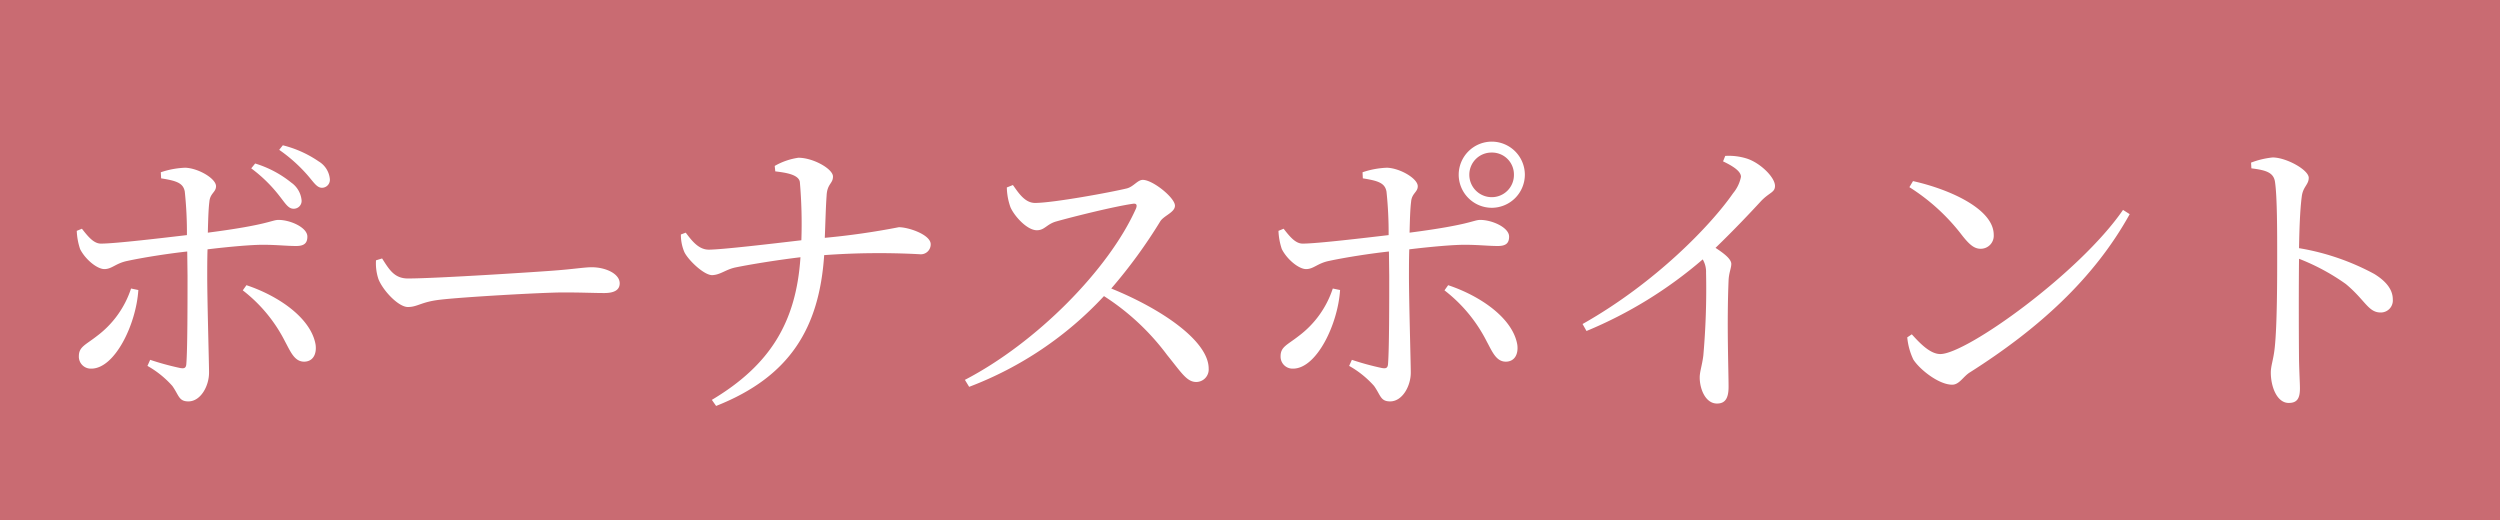 <svg xmlns="http://www.w3.org/2000/svg" width="346" height="72" viewBox="0 0 346 72">
  <g id="feature01_title" transform="translate(-250 -1588)">
    <rect id="長方形_13231" data-name="長方形 13231" width="346" height="72" transform="translate(250 1588)" fill="#c96b72"/>
    <path id="パス_708" data-name="パス 708" d="M28.77-30.7a19.9,19.9,0,0,1,3.906,3.822c.8,1.008,1.218,1.764,1.932,1.764a1.08,1.08,0,0,0,1.134-1.134,3.367,3.367,0,0,0-1.428-2.478,14.809,14.809,0,0,0-5-2.646ZM12.138-14.07A13.418,13.418,0,0,1,7.392-7.476C5.838-6.258,4.914-6.006,4.914-4.7A1.654,1.654,0,0,0,6.636-2.982c3.276,0,6.216-6.174,6.51-10.878ZM16.3-29.316c2.1.336,3.066.63,3.276,1.848a54.146,54.146,0,0,1,.294,6.006c-3.234.378-9.912,1.176-11.844,1.176-1.008.042-1.806-.924-2.688-2.058l-.714.294a8.976,8.976,0,0,0,.462,2.52c.714,1.428,2.352,2.772,3.36,2.772,1.05,0,1.554-.8,3.192-1.134,2.142-.462,5.586-1.008,8.274-1.3l.042,3.36c0,3.57,0,10.206-.168,12.222-.042.588-.336.63-.84.546A37.916,37.916,0,0,1,14.784-4.2l-.378.84A13.391,13.391,0,0,1,17.85-.588c.924,1.3.882,2.142,2.226,2.142,1.68,0,2.856-2.1,2.856-3.99,0-1.3-.252-9.87-.252-13.356,0-1.05,0-2.352.042-3.7,2.772-.336,5.964-.63,7.644-.63,1.974,0,3.276.168,4.62.168,1.092,0,1.554-.378,1.554-1.3,0-1.26-2.352-2.31-3.99-2.31-.966,0-1.344.672-9.786,1.764.042-1.722.084-3.276.21-4.242.084-1.218.924-1.344.924-2.184,0-1.05-2.394-2.478-4.242-2.562a11.867,11.867,0,0,0-3.4.63Zm11.3,15.5a20.755,20.755,0,0,1,5.838,7.056c.756,1.386,1.3,2.814,2.646,2.814,1.176,0,1.764-.966,1.6-2.31-.588-3.654-5.04-6.762-9.576-8.274Zm5.04-19.446a21.385,21.385,0,0,1,3.906,3.486c.882,1.008,1.3,1.764,2.016,1.764a1.1,1.1,0,0,0,1.092-1.176,3.186,3.186,0,0,0-1.554-2.478,15.279,15.279,0,0,0-4.956-2.226Zm13.4,15.288a6.85,6.85,0,0,0,.336,2.6c.63,1.6,2.772,3.864,4.074,3.864,1.344,0,1.848-.714,4.452-1.008,3.15-.378,14.28-1.008,17.052-1.008,2.688,0,4.158.084,5.67.084s2.142-.5,2.142-1.344c0-1.344-1.974-2.226-3.864-2.226-1.05,0-2.436.252-5.25.462-2.1.168-16.254,1.092-20.2,1.092-1.89,0-2.6-1.26-3.57-2.772ZM101.3-30.282c1.386.168,3.234.42,3.4,1.47a67.229,67.229,0,0,1,.21,8.064c-4.242.5-11.088,1.3-12.81,1.3-1.386,0-2.31-1.176-3.192-2.352l-.672.252a6.046,6.046,0,0,0,.462,2.394c.462,1.05,2.688,3.234,3.864,3.234,1.134-.042,1.848-.756,3.15-1.05,2.016-.42,5.88-1.05,9.072-1.428-.588,9.03-4.242,14.952-12.264,19.74l.588.84C103.32-1.848,107.394-8.61,108.066-18.69a104.916,104.916,0,0,1,13.188-.126,1.369,1.369,0,0,0,1.554-1.386c0-1.3-3.024-2.352-4.41-2.352a103.069,103.069,0,0,1-10.248,1.47c.084-1.89.126-4.074.252-5.838.084-1.68.882-1.638.882-2.646,0-1.05-2.73-2.6-4.788-2.6a9.189,9.189,0,0,0-3.276,1.134Zm32.046,2.226a8.546,8.546,0,0,0,.5,2.73c.5,1.176,2.268,3.192,3.654,3.192,1.092,0,1.344-.84,2.688-1.218,2.226-.63,7.938-2.058,10.542-2.436.462-.084.714.042.5.63-3.78,8.484-13.818,18.606-23.688,23.73l.588.966A49.317,49.317,0,0,0,146.79-13.02a33.219,33.219,0,0,1,8.736,8.148c1.974,2.436,2.73,3.738,4.032,3.738a1.73,1.73,0,0,0,1.722-1.848c0-3.864-6.636-8.316-13.482-11.088a70.619,70.619,0,0,0,6.8-9.324c.546-.8,2.016-1.218,2.016-2.142,0-1.092-3.066-3.57-4.452-3.57-.714,0-1.26.924-2.184,1.176-2.226.546-10.248,2.016-12.726,2.016-1.428,0-2.31-1.428-3.066-2.478Zm67.116-4.83a3.03,3.03,0,0,1,3.066,3.066,3.066,3.066,0,0,1-3.066,3.108,3.1,3.1,0,0,1-3.108-3.108A3.066,3.066,0,0,1,200.466-32.886Zm0,7.644a4.589,4.589,0,0,0,4.578-4.578,4.589,4.589,0,0,0-4.578-4.578,4.589,4.589,0,0,0-4.578,4.578A4.589,4.589,0,0,0,200.466-25.242ZM178.458-14.07a13.418,13.418,0,0,1-4.746,6.594c-1.554,1.218-2.478,1.47-2.478,2.772a1.654,1.654,0,0,0,1.722,1.722c3.276,0,6.216-6.174,6.51-10.878Zm4.158-15.246c2.1.336,3.066.63,3.276,1.848a54.145,54.145,0,0,1,.294,6.006c-3.234.378-9.912,1.176-11.844,1.176-1.008.042-1.806-.924-2.688-2.058l-.714.294a8.975,8.975,0,0,0,.462,2.52c.714,1.428,2.352,2.772,3.36,2.772,1.05,0,1.554-.8,3.192-1.134,2.142-.462,5.586-1.008,8.274-1.3l.042,3.36c0,3.57,0,10.206-.168,12.222-.042.588-.336.63-.84.546A37.916,37.916,0,0,1,181.1-4.2l-.378.84A13.391,13.391,0,0,1,184.17-.588c.924,1.3.882,2.142,2.226,2.142,1.68,0,2.856-2.1,2.856-3.99,0-1.3-.252-9.87-.252-13.356,0-1.05,0-2.352.042-3.7,2.772-.336,5.964-.63,7.644-.63,1.974,0,3.276.168,4.62.168,1.092,0,1.554-.378,1.554-1.3,0-1.26-2.352-2.31-3.99-2.31-.966,0-1.344.672-9.786,1.764.042-1.722.084-3.276.21-4.242.084-1.218.924-1.344.924-2.184,0-1.05-2.394-2.478-4.242-2.562a11.867,11.867,0,0,0-3.4.63Zm11.3,15.5a20.755,20.755,0,0,1,5.838,7.056c.756,1.386,1.3,2.814,2.646,2.814,1.176,0,1.764-.966,1.6-2.31-.588-3.654-5.04-6.762-9.576-8.274Zm38.556-17.85c1.68.8,2.478,1.47,2.478,2.142a5.087,5.087,0,0,1-1.092,2.268c-3.024,4.368-10.71,12.39-20.832,18.1l.546.966A59.437,59.437,0,0,0,229.656-18.1a3.364,3.364,0,0,1,.462,1.848,104.931,104.931,0,0,1-.378,11.466c-.168,1.344-.5,2.226-.5,3.024,0,1.6.8,3.612,2.394,3.612,1.092,0,1.6-.672,1.6-2.31,0-2.394-.252-8.694,0-14.7.042-1.092.378-1.722.378-2.31,0-.672-.966-1.428-2.184-2.226,2.646-2.562,4.746-4.788,6.258-6.426,1.176-1.26,1.974-1.218,1.974-2.142,0-1.218-2.058-3.192-3.864-3.78a8.323,8.323,0,0,0-3.024-.378Zm25.788,3.57a27.832,27.832,0,0,1,7.266,6.636c1.05,1.344,1.722,1.89,2.6,1.89a1.8,1.8,0,0,0,1.806-1.932c0-3.57-6.09-6.3-11.172-7.434ZM262.542-5c-1.386,0-2.772-1.428-3.948-2.73l-.63.42a9.035,9.035,0,0,0,.84,3.066c.882,1.386,3.528,3.486,5.376,3.486,1.008,0,1.512-1.134,2.478-1.722C275.982-8.4,283.752-15.33,288.75-24.36l-.924-.588C281.82-16.212,266.154-5,262.542-5Zm43.05-25.7c2.058.252,3.108.588,3.276,1.932.294,2.058.294,6.8.294,10.206,0,3.024,0,9.534-.336,12.642-.168,1.68-.546,2.52-.546,3.486,0,1.932.84,4.2,2.478,4.2,1.134,0,1.554-.588,1.554-2.016,0-.672-.084-1.974-.126-3.906-.042-4.242-.042-10.752,0-14.028a29.617,29.617,0,0,1,6.468,3.486c2.688,2.226,3.108,3.948,4.83,3.948a1.665,1.665,0,0,0,1.68-1.806c0-1.512-1.134-2.646-2.562-3.528a33.369,33.369,0,0,0-10.416-3.57c.042-2.394.126-5.25.378-7.14.168-1.386.966-1.638.966-2.6,0-1.092-3.108-2.814-5-2.814a11.668,11.668,0,0,0-2.982.714Z" transform="translate(256 1642)" fill="#fff"/>
  </g>
</svg>
